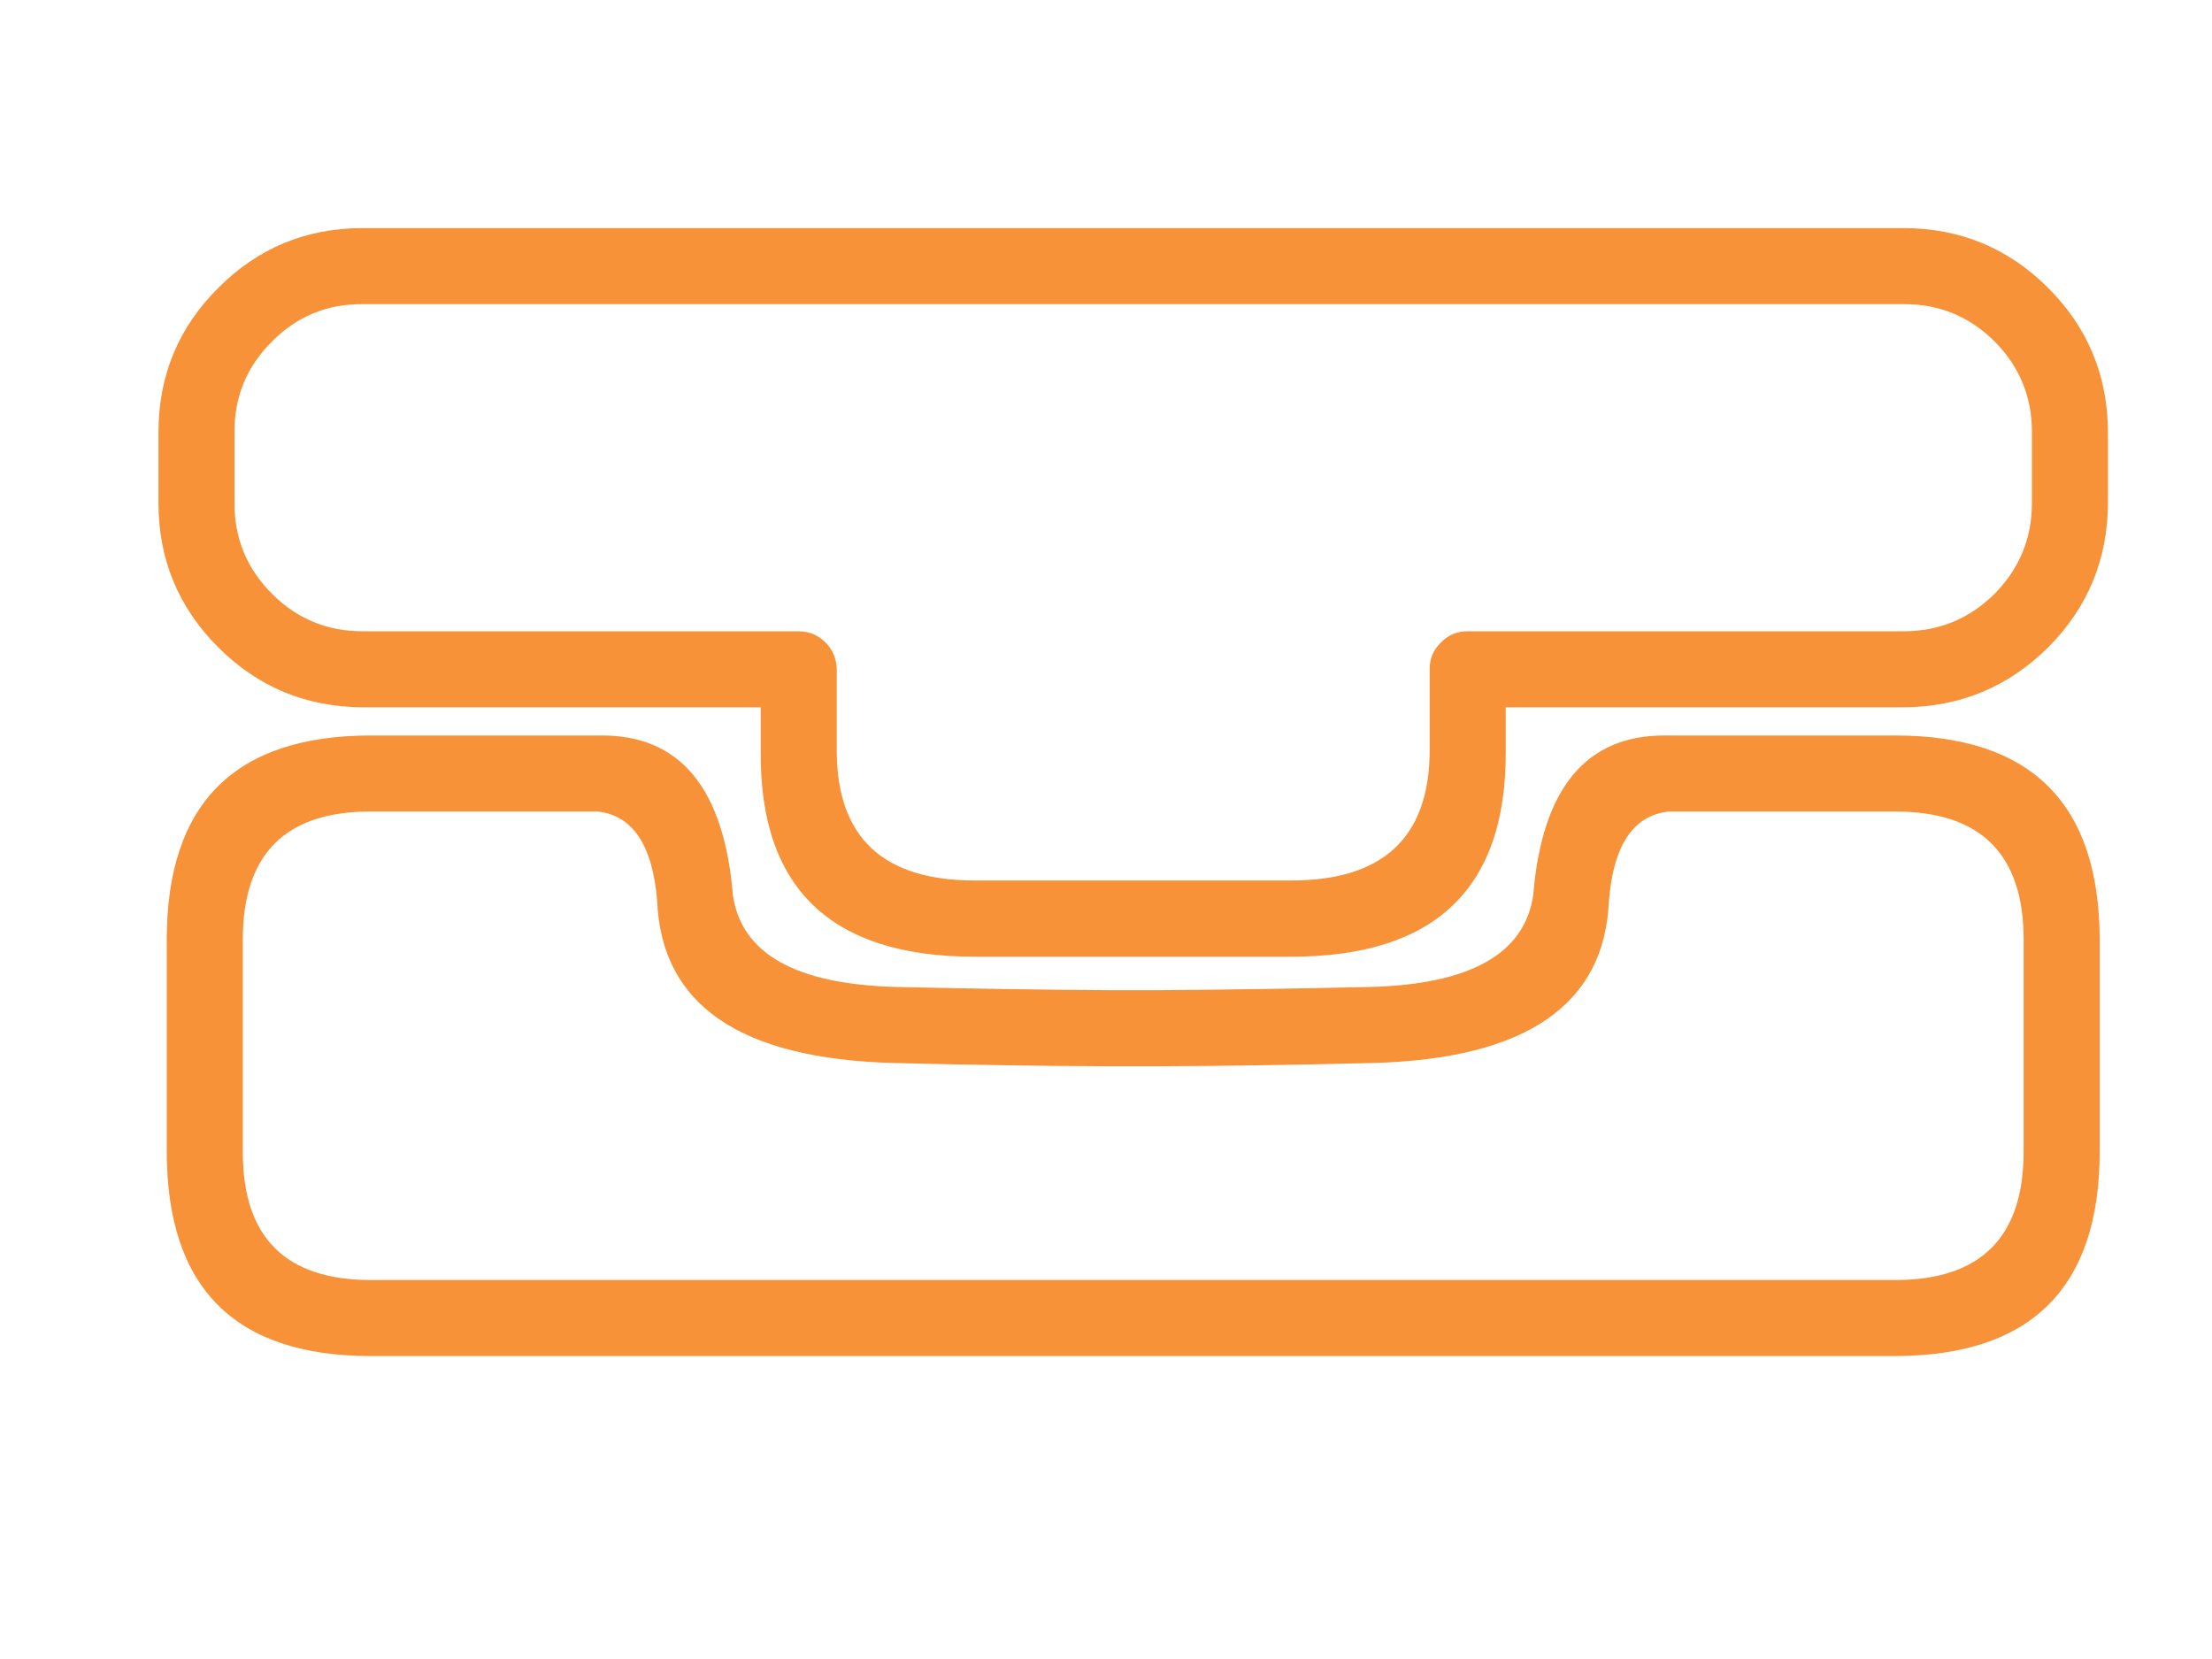 
<svg xmlns="http://www.w3.org/2000/svg" version="1.1" xmlns:xlink="http://www.w3.org/1999/xlink" preserveAspectRatio="none" x="0px" y="0px" width="640px" height="480px" viewBox="0 0 640 480">
<defs>
<g id="Layer0_0_FILL">
<path fill="#F79238" stroke="none" d="
M 482.45 212.8
Q 482.35 212.7 482.2 212.8 447.45 212.35 443.6 259 439.9 284.35 396.7 285.55 363.9 286.3 334.3 286.5 332.65 286.5 331.05 286.5
L 324.55 286.5
Q 323.15 286.5 321.3 286.5 291.75 286.3 259.05 285.55 215.75 284.35 212.05 259 208.2 212.35 173.55 212.8 173.3 212.7 173.2 212.8
L 107.3 212.8
Q 48.25 212.8 48.25 271.85
L 48.25 333.15
Q 48.25 392.35 107.3 392.35
L 548.35 392.35
Q 607.5 392.2 607.5 333.15
L 607.5 271.85
Q 607.4 212.8 548.35 212.8
L 482.45 212.8
M 465.5 260.8
Q 467.4 236.5 482.8 234.8
L 548.35 234.8
Q 585.5 234.8 585.5 271.85
L 585.5 333.15
Q 585.5 370.35 548.35 370.35
L 107.3 370.35
Q 70.15 370.35 70.25 333.15
L 70.25 271.85
Q 70.25 234.7 107.3 234.8
L 172.95 234.8
Q 188.2 236.5 190.15 260.8 192.05 305.75 258.45 307.55 291.5 308.4 321.3 308.5 323 308.5 324.55 308.5
L 331.05 308.5
Q 332.65 308.5 334.3 308.5
L 334.45 308.5
Q 364.15 308.4 397.3 307.55 463.55 305.75 465.5 260.8
M 609.9 145.5
L 609.9 125.05
Q 609.8 100.5 592.6 83.3 575.25 66 550.75 66
L 104.9 66
Q 80.35 66 63.15 83.3 45.85 100.5 45.85 125.05
L 45.85 145.5
Q 45.85 170 63.15 187.3 80.35 204.5 104.9 204.65
L 220.1 204.65 220.1 217.6
Q 219.7 276.8 282 276.8
L 373.65 276.8
Q 435.9 276.8 435.65 217.6
L 435.65 204.65 550.75 204.65
Q 575.25 204.5 592.6 187.3 609.8 170 609.9 145.5
M 587.9 125.05
L 587.9 145.5
Q 587.9 160.85 577.1 171.8 566.15 182.65 550.75 182.65
L 424.6 182.65
Q 420.05 182.65 416.9 185.9 413.65 189 413.65 193.55
L 413.65 217.6
Q 413.3 254.75 373.65 254.75
L 282 254.75
Q 242.35 254.75 242.1 217.6
L 242.1 193.55
Q 241.95 189 238.85 185.9 235.6 182.65 231 182.65
L 104.9 182.65
Q 89.5 182.65 78.7 171.8 67.75 160.85 67.85 145.5
L 67.85 125.05
Q 67.75 109.65 78.7 98.8 89.5 87.9 104.9 88
L 550.75 88
Q 566.15 87.9 577.1 98.8 587.9 109.65 587.9 125.05 Z"/>
</g>
</defs>

<g transform="matrix( 1, 0, 0, 1, 0,0) ">
<use xlink:href="#Layer0_0_FILL"/>
</g>
</svg>

